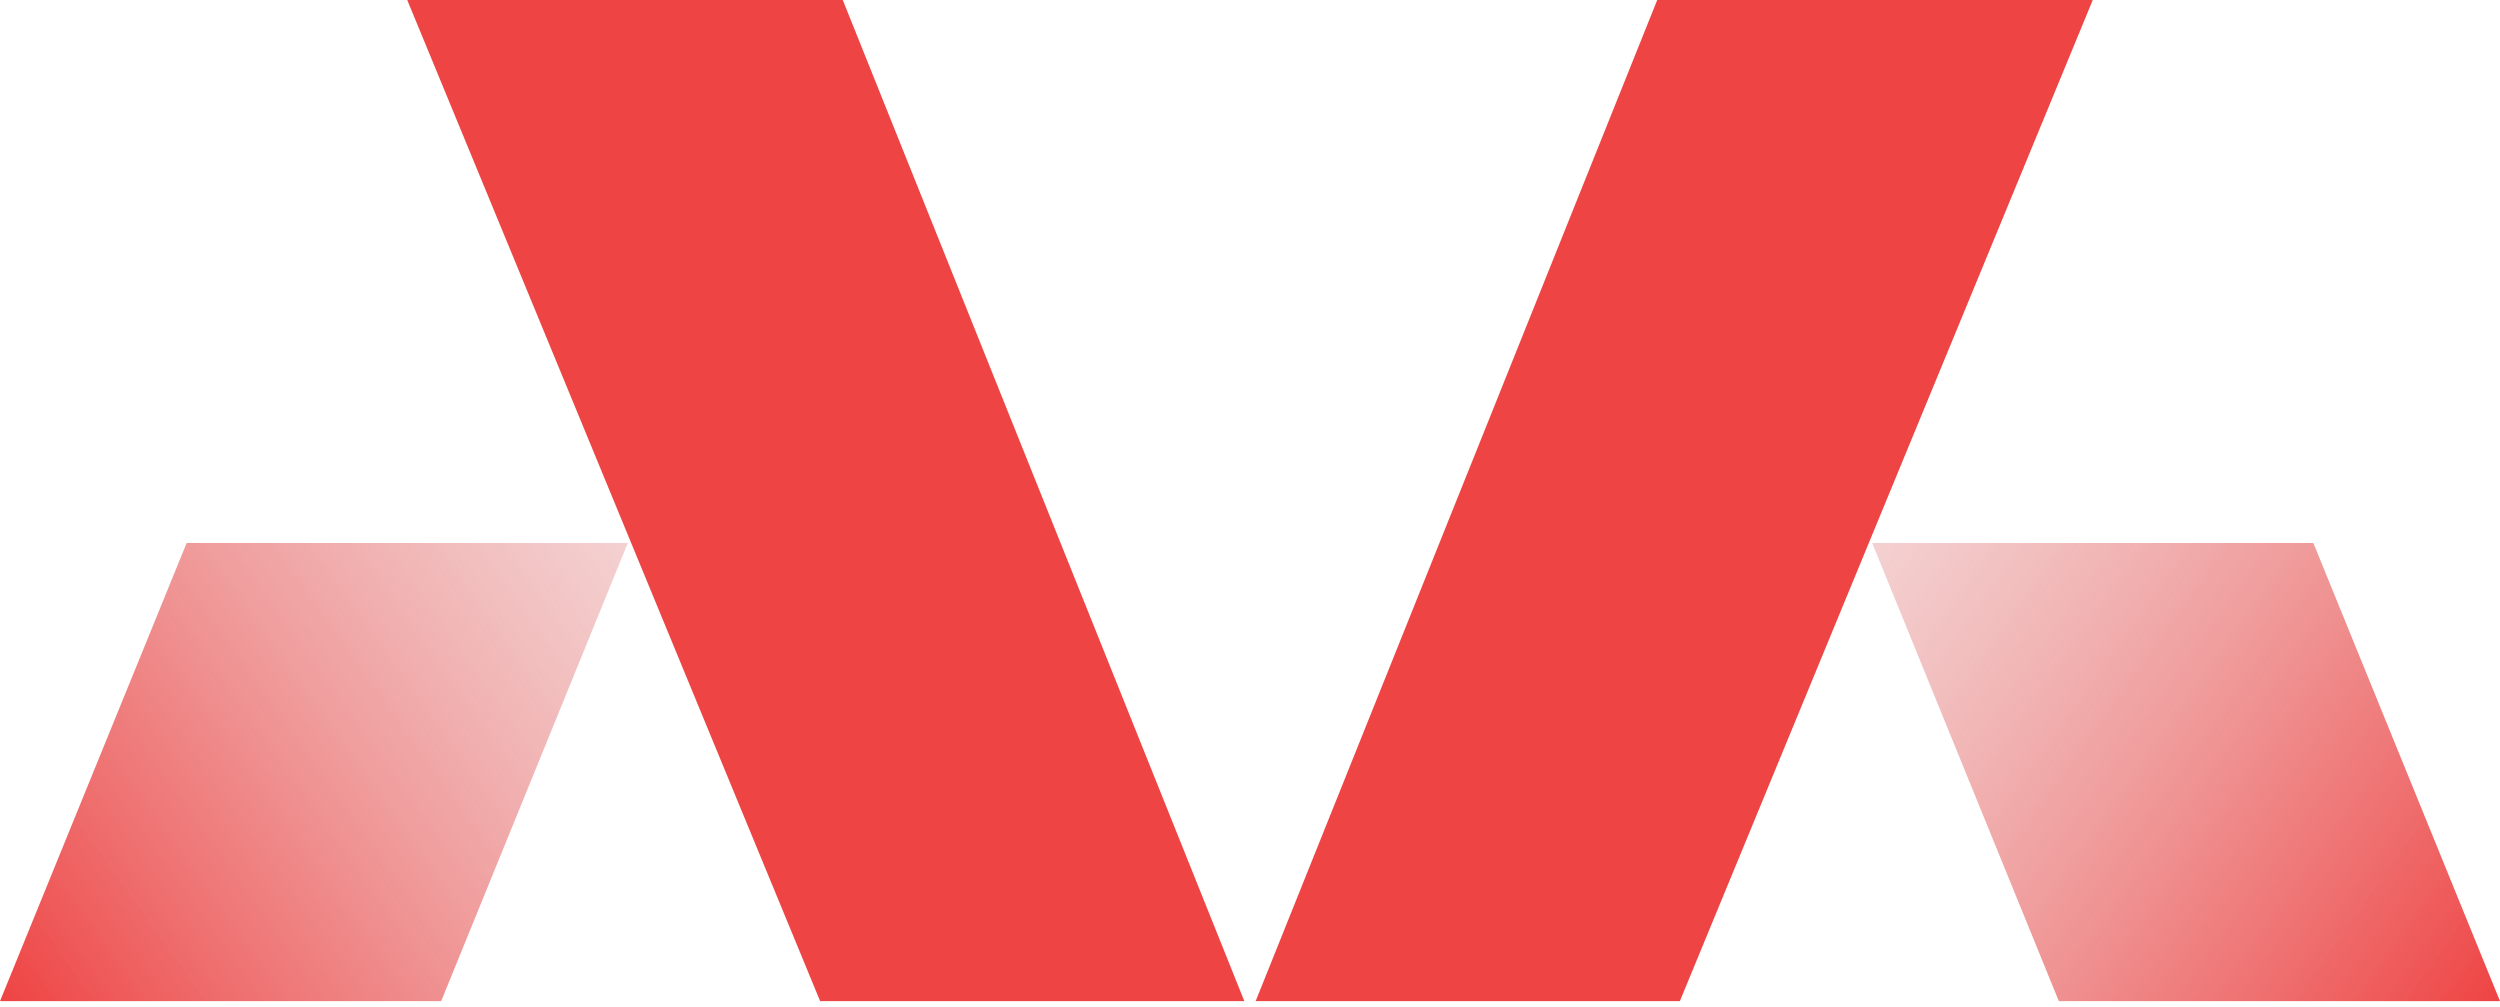 <svg width="221" height="89" viewBox="0 0 221 89" fill="none" xmlns="http://www.w3.org/2000/svg">
<path d="M110 88.5H72.5L36 0H74.5L110 88.5Z" fill="#EF4444"/>
<path d="M0 88.5L16.5 48H55.5L39 88.5H0Z" fill="url(#paint0_linear_439_11)"/>
<path d="M111 88.5H148.5L185 0H146.5L111 88.5Z" fill="#EF4444"/>
<path d="M221 88.5L204.5 48H165.5L182 88.5H221Z" fill="url(#paint1_linear_439_11)"/>
<defs>
<linearGradient id="paint0_linear_439_11" x1="9.76248e-07" y1="87.909" x2="55.5" y2="48.446" gradientUnits="userSpaceOnUse">
<stop stop-color="#EF4444"/>
<stop offset="1" stop-color="#E38B8B" stop-opacity="0.4"/>
</linearGradient>
<linearGradient id="paint1_linear_439_11" x1="221" y1="87.909" x2="165.5" y2="48.446" gradientUnits="userSpaceOnUse">
<stop stop-color="#EF4444"/>
<stop offset="1" stop-color="#E38B8B" stop-opacity="0.4"/>
</linearGradient>
</defs>
</svg>
